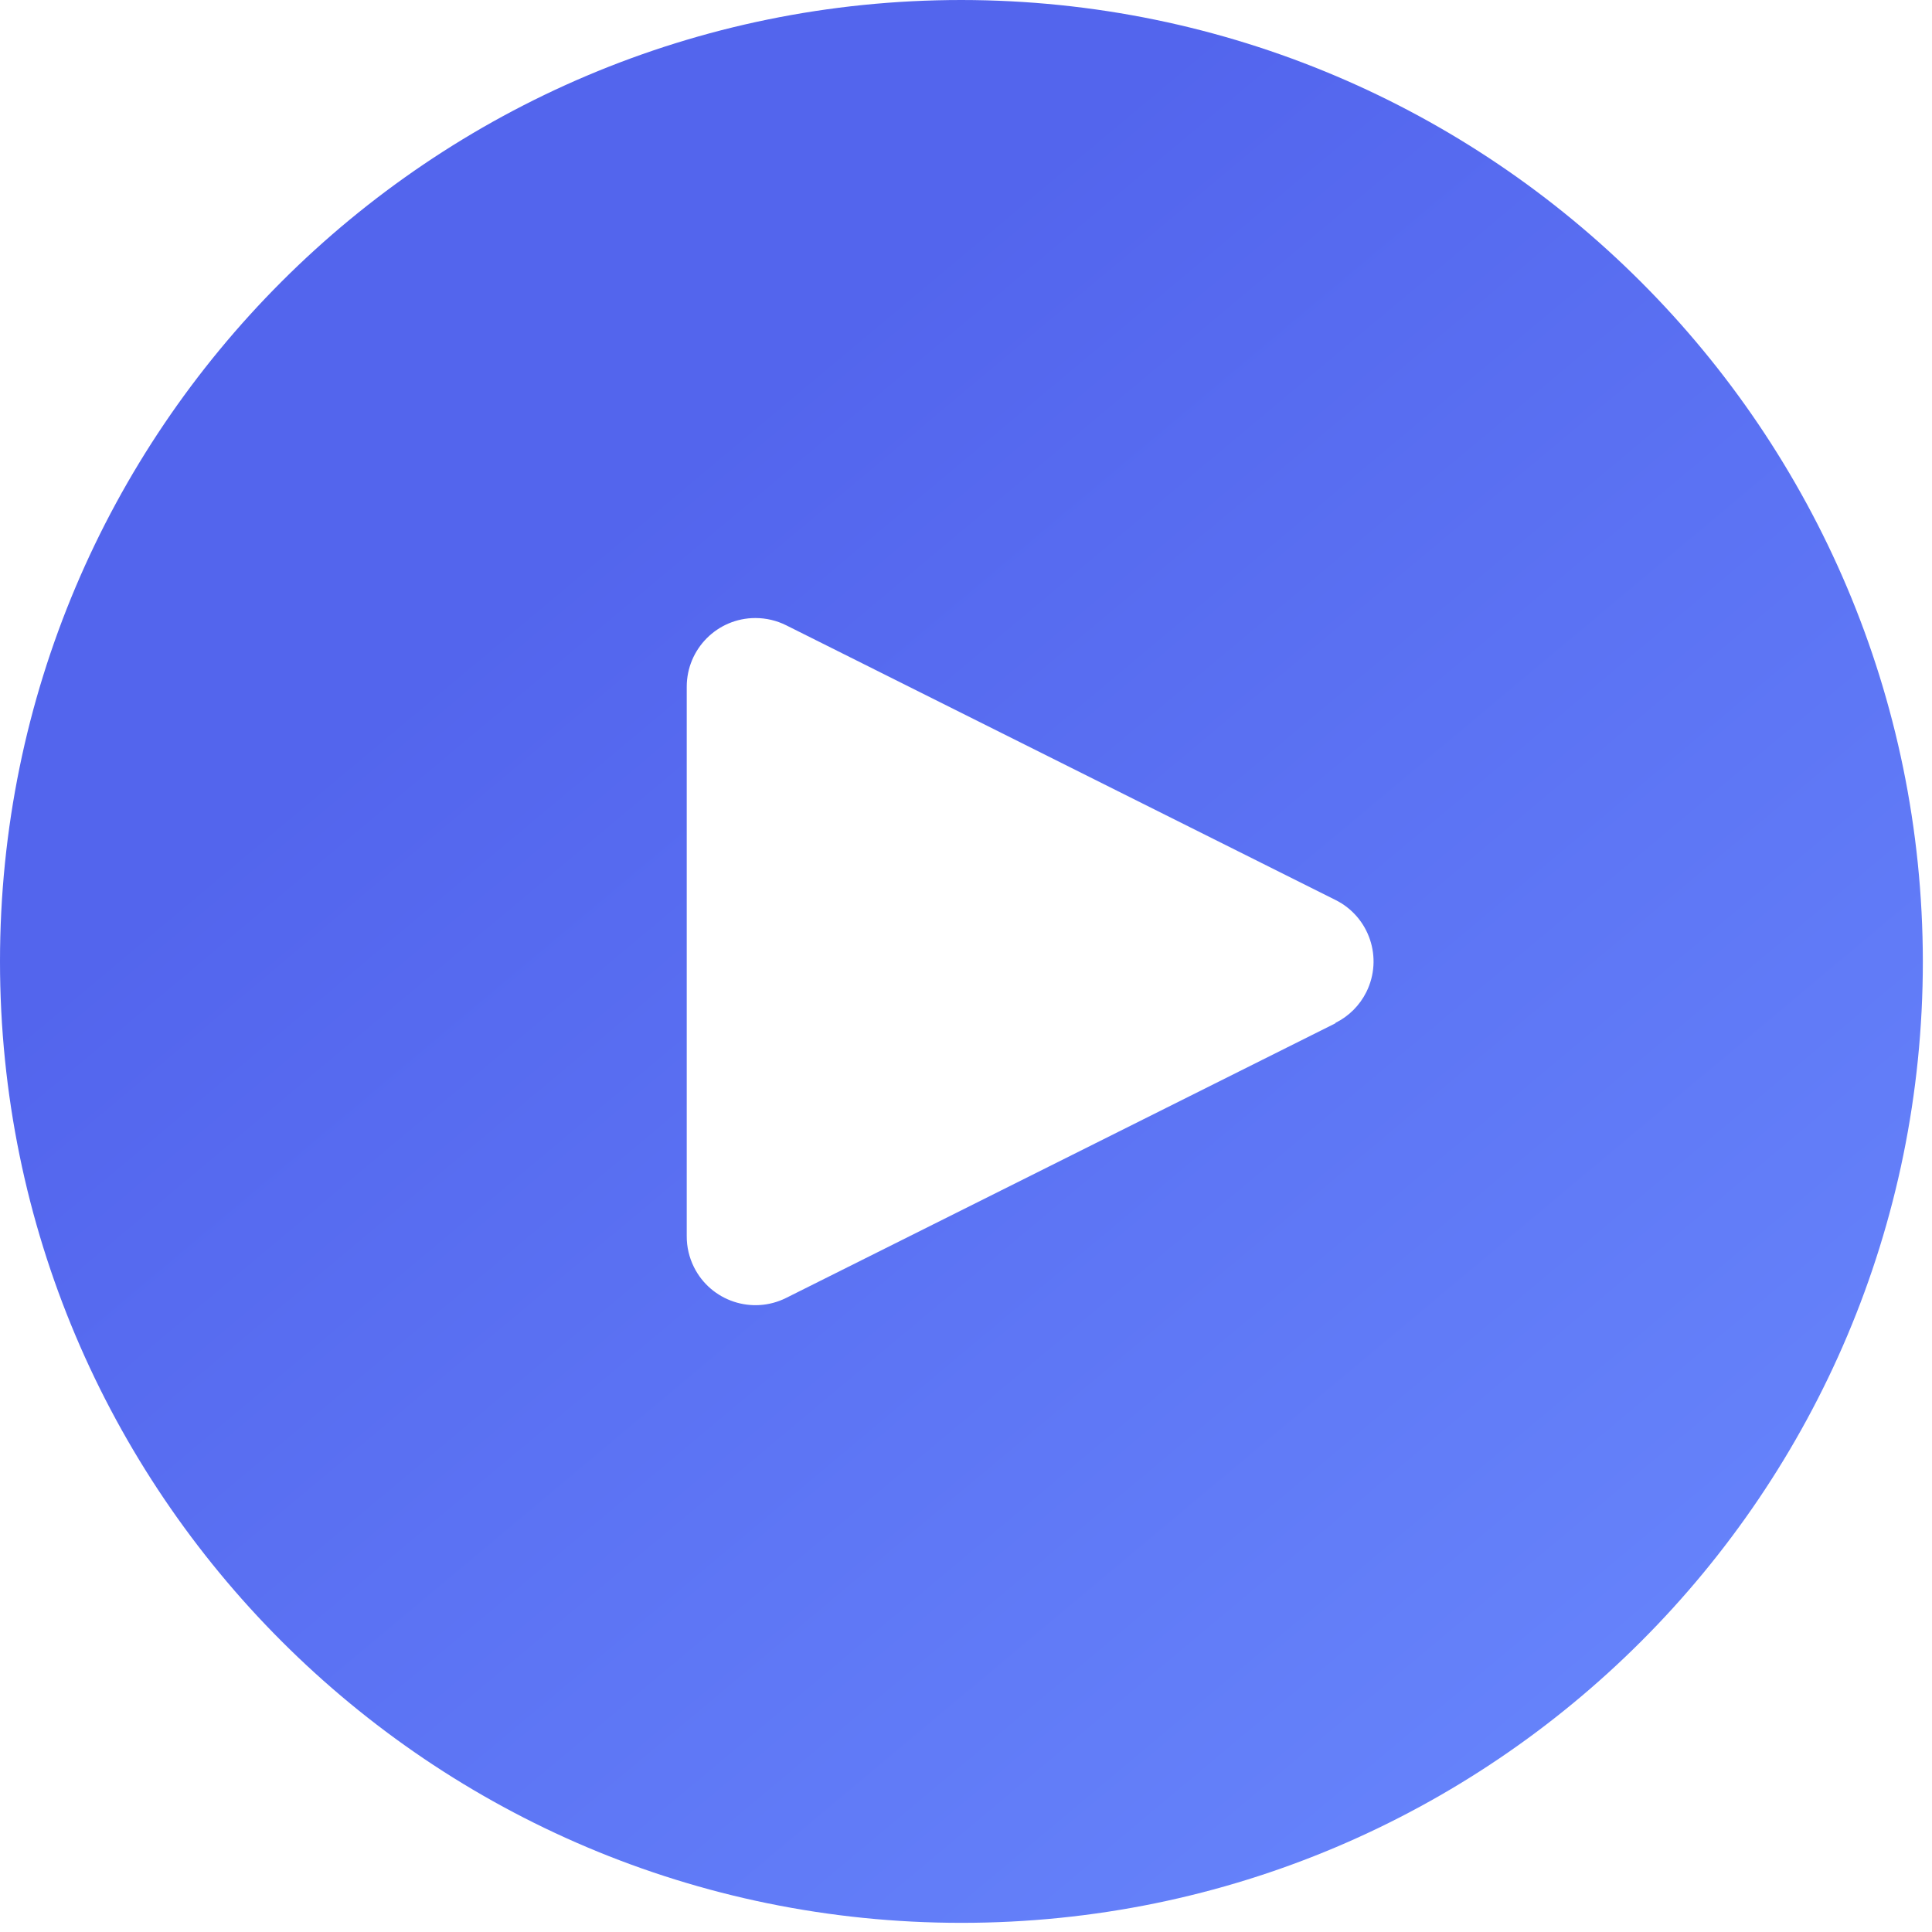 <svg width="57" height="57" viewBox="0 0 57 57" fill="none" xmlns="http://www.w3.org/2000/svg">
<path d="M28.366 0C12.7 0 0 12.699 0 28.365C0 44.031 12.7 56.73 28.366 56.73C44.031 56.73 56.73 44.031 56.73 28.365C56.714 12.707 44.024 0.017 28.366 0ZM40.311 29.269C40.115 29.663 39.795 29.982 39.401 30.178V30.189L23.193 38.293C22.192 38.793 20.975 38.387 20.475 37.386C20.333 37.102 20.259 36.787 20.261 36.469V20.261C20.261 19.142 21.167 18.234 22.286 18.234C22.601 18.234 22.912 18.307 23.193 18.447L39.401 26.552C40.403 27.051 40.81 28.267 40.311 29.269Z" fill="url(#paint0_linear)"/>
<defs>
<linearGradient id="paint0_linear" x1="28.366" y1="6.569" x2="63.216" y2="48.186" gradientUnits="userSpaceOnUse">
<stop stop-color="#5365ED"/>
<stop offset="1" stop-color="#6988FD"/>
</linearGradient>
</defs>
</svg>
